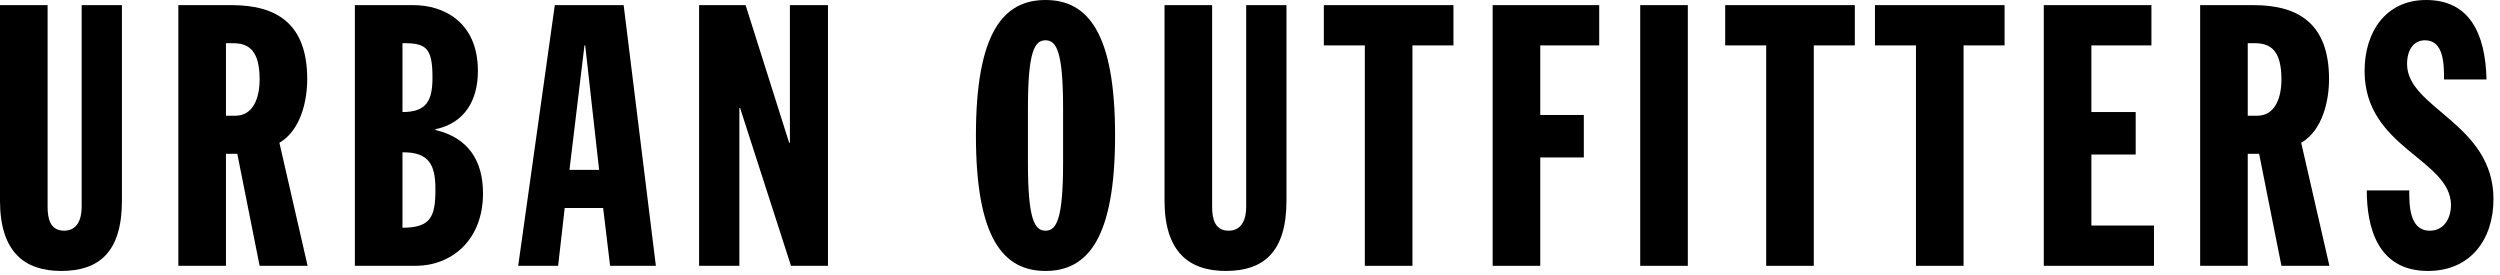 <svg width="373" height="41" viewBox="0 0 373 41" fill="none" xmlns="http://www.w3.org/2000/svg">
<path d="M0 0.766H7.102V30.866C7.102 32.614 7.486 34.418 9.561 34.418C11.529 34.418 12.183 32.723 12.183 30.866V0.766H18.192V29.937C18.192 37.586 14.805 40.426 9.124 40.426C3.661 40.426 0 37.586 0 29.937V0.766Z" fill="black"/>
<path d="M33.712 17.264H35.131C37.753 17.264 38.736 14.642 38.736 11.855C38.736 7.649 37.207 6.448 34.804 6.448H33.712V17.264ZM26.609 0.767H34.584C41.361 0.767 45.838 3.607 45.838 11.802C45.838 15.078 44.855 19.449 41.687 21.306L45.895 39.662H38.736L35.404 22.945H33.712V39.662H26.609V0.767Z" fill="black"/>
<path d="M60.049 33.979C64.309 33.979 64.966 32.285 64.966 28.243C64.966 24.693 64.09 22.671 60.049 22.726V33.979ZM60.049 16.716C63.6 16.716 64.526 15.077 64.526 11.581C64.526 7.157 63.6 6.392 60.049 6.447V16.716ZM52.946 0.766H61.688C66.058 0.766 71.302 3.169 71.302 10.598C71.302 14.969 69.336 18.355 64.966 19.284V19.393C69.826 20.54 72.065 23.927 72.065 28.844C72.065 35.947 67.258 39.661 62.014 39.661H52.946V0.766Z" fill="black"/>
<path d="M87.312 6.774H87.203L84.963 25.348H89.388L87.312 6.774ZM82.778 0.766H93.049L97.856 39.661H91.026L89.99 31.029H84.254L83.271 39.661H77.314L82.778 0.766Z" fill="black"/>
<path d="M104.305 0.766H111.244L117.744 21.305H117.853V0.766H123.533V39.661H118.017L110.424 16.117H110.314V39.661H104.305V0.766Z" fill="black"/>
<path d="M153.368 24.311C153.368 32.723 154.351 34.418 155.99 34.418C157.629 34.418 158.612 32.723 158.612 24.311V16.117C158.612 7.703 157.629 6.01 155.99 6.01C154.351 6.01 153.368 7.703 153.368 16.117V24.311ZM155.99 0C162.273 0 166.37 4.862 166.37 20.213C166.37 35.564 162.273 40.426 155.99 40.426C149.707 40.426 145.609 35.564 145.609 20.213C145.609 4.862 149.707 0 155.99 0Z" fill="black"/>
<path d="M173.748 0.766H180.85V30.866C180.85 32.614 181.234 34.418 183.309 34.418C185.275 34.418 185.931 32.723 185.931 30.866V0.766H191.941V29.937C191.941 37.586 188.553 40.426 182.872 40.426C177.409 40.426 173.748 37.586 173.748 29.937V0.766Z" fill="black"/>
<path d="M203.633 6.774H197.517V0.766H216.855V6.774H210.736V39.661H203.633V6.774Z" fill="black"/>
<path d="M222.704 0.766H238.601V6.774H229.806V17.154H236.306V23.491H229.806V39.661H222.704V0.766Z" fill="black"/>
<path fill-rule="evenodd" clip-rule="evenodd" d="M244.721 0.766H251.823V39.661H244.721V0.766Z" fill="black"/>
<path d="M263.516 6.774H257.399V0.766H276.738V6.774H270.618V39.661H263.516V6.774Z" fill="black"/>
<path d="M285.862 6.774H279.745V0.766H299.083V6.774H292.964V39.661H285.862V6.774Z" fill="black"/>
<path d="M304.933 0.766H320.993V6.774H312.035V16.716H318.644V23.054H312.035V33.651H321.376V39.661H304.933V0.766Z" fill="black"/>
<path d="M335.364 17.264H336.786C339.408 17.264 340.391 14.642 340.391 11.855C340.391 7.649 338.862 6.448 336.457 6.448H335.364V17.264ZM328.262 0.767H336.24C343.013 0.767 347.493 3.607 347.493 11.802C347.493 15.078 346.511 19.449 343.339 21.306L347.547 39.662H340.391L337.06 22.945H335.364V39.662H328.262V0.767Z" fill="black"/>
<path d="M359.46 28.408C359.46 30.593 359.46 34.418 362.521 34.418C364.869 34.418 365.689 32.233 365.689 30.648C365.689 23.709 352.797 22.125 352.797 10.599C352.797 4.754 355.964 0 361.974 0C368.365 0 370.823 4.862 370.989 11.855H364.65C364.65 9.671 364.65 6.01 361.811 6.01C360.116 6.01 359.133 7.43 359.133 9.561C359.133 16.17 372.025 18.41 372.025 29.719C372.025 35.674 368.638 40.426 362.248 40.426C354.653 40.426 353.123 33.761 353.123 28.408H359.46Z" fill="black"/>
</svg>
